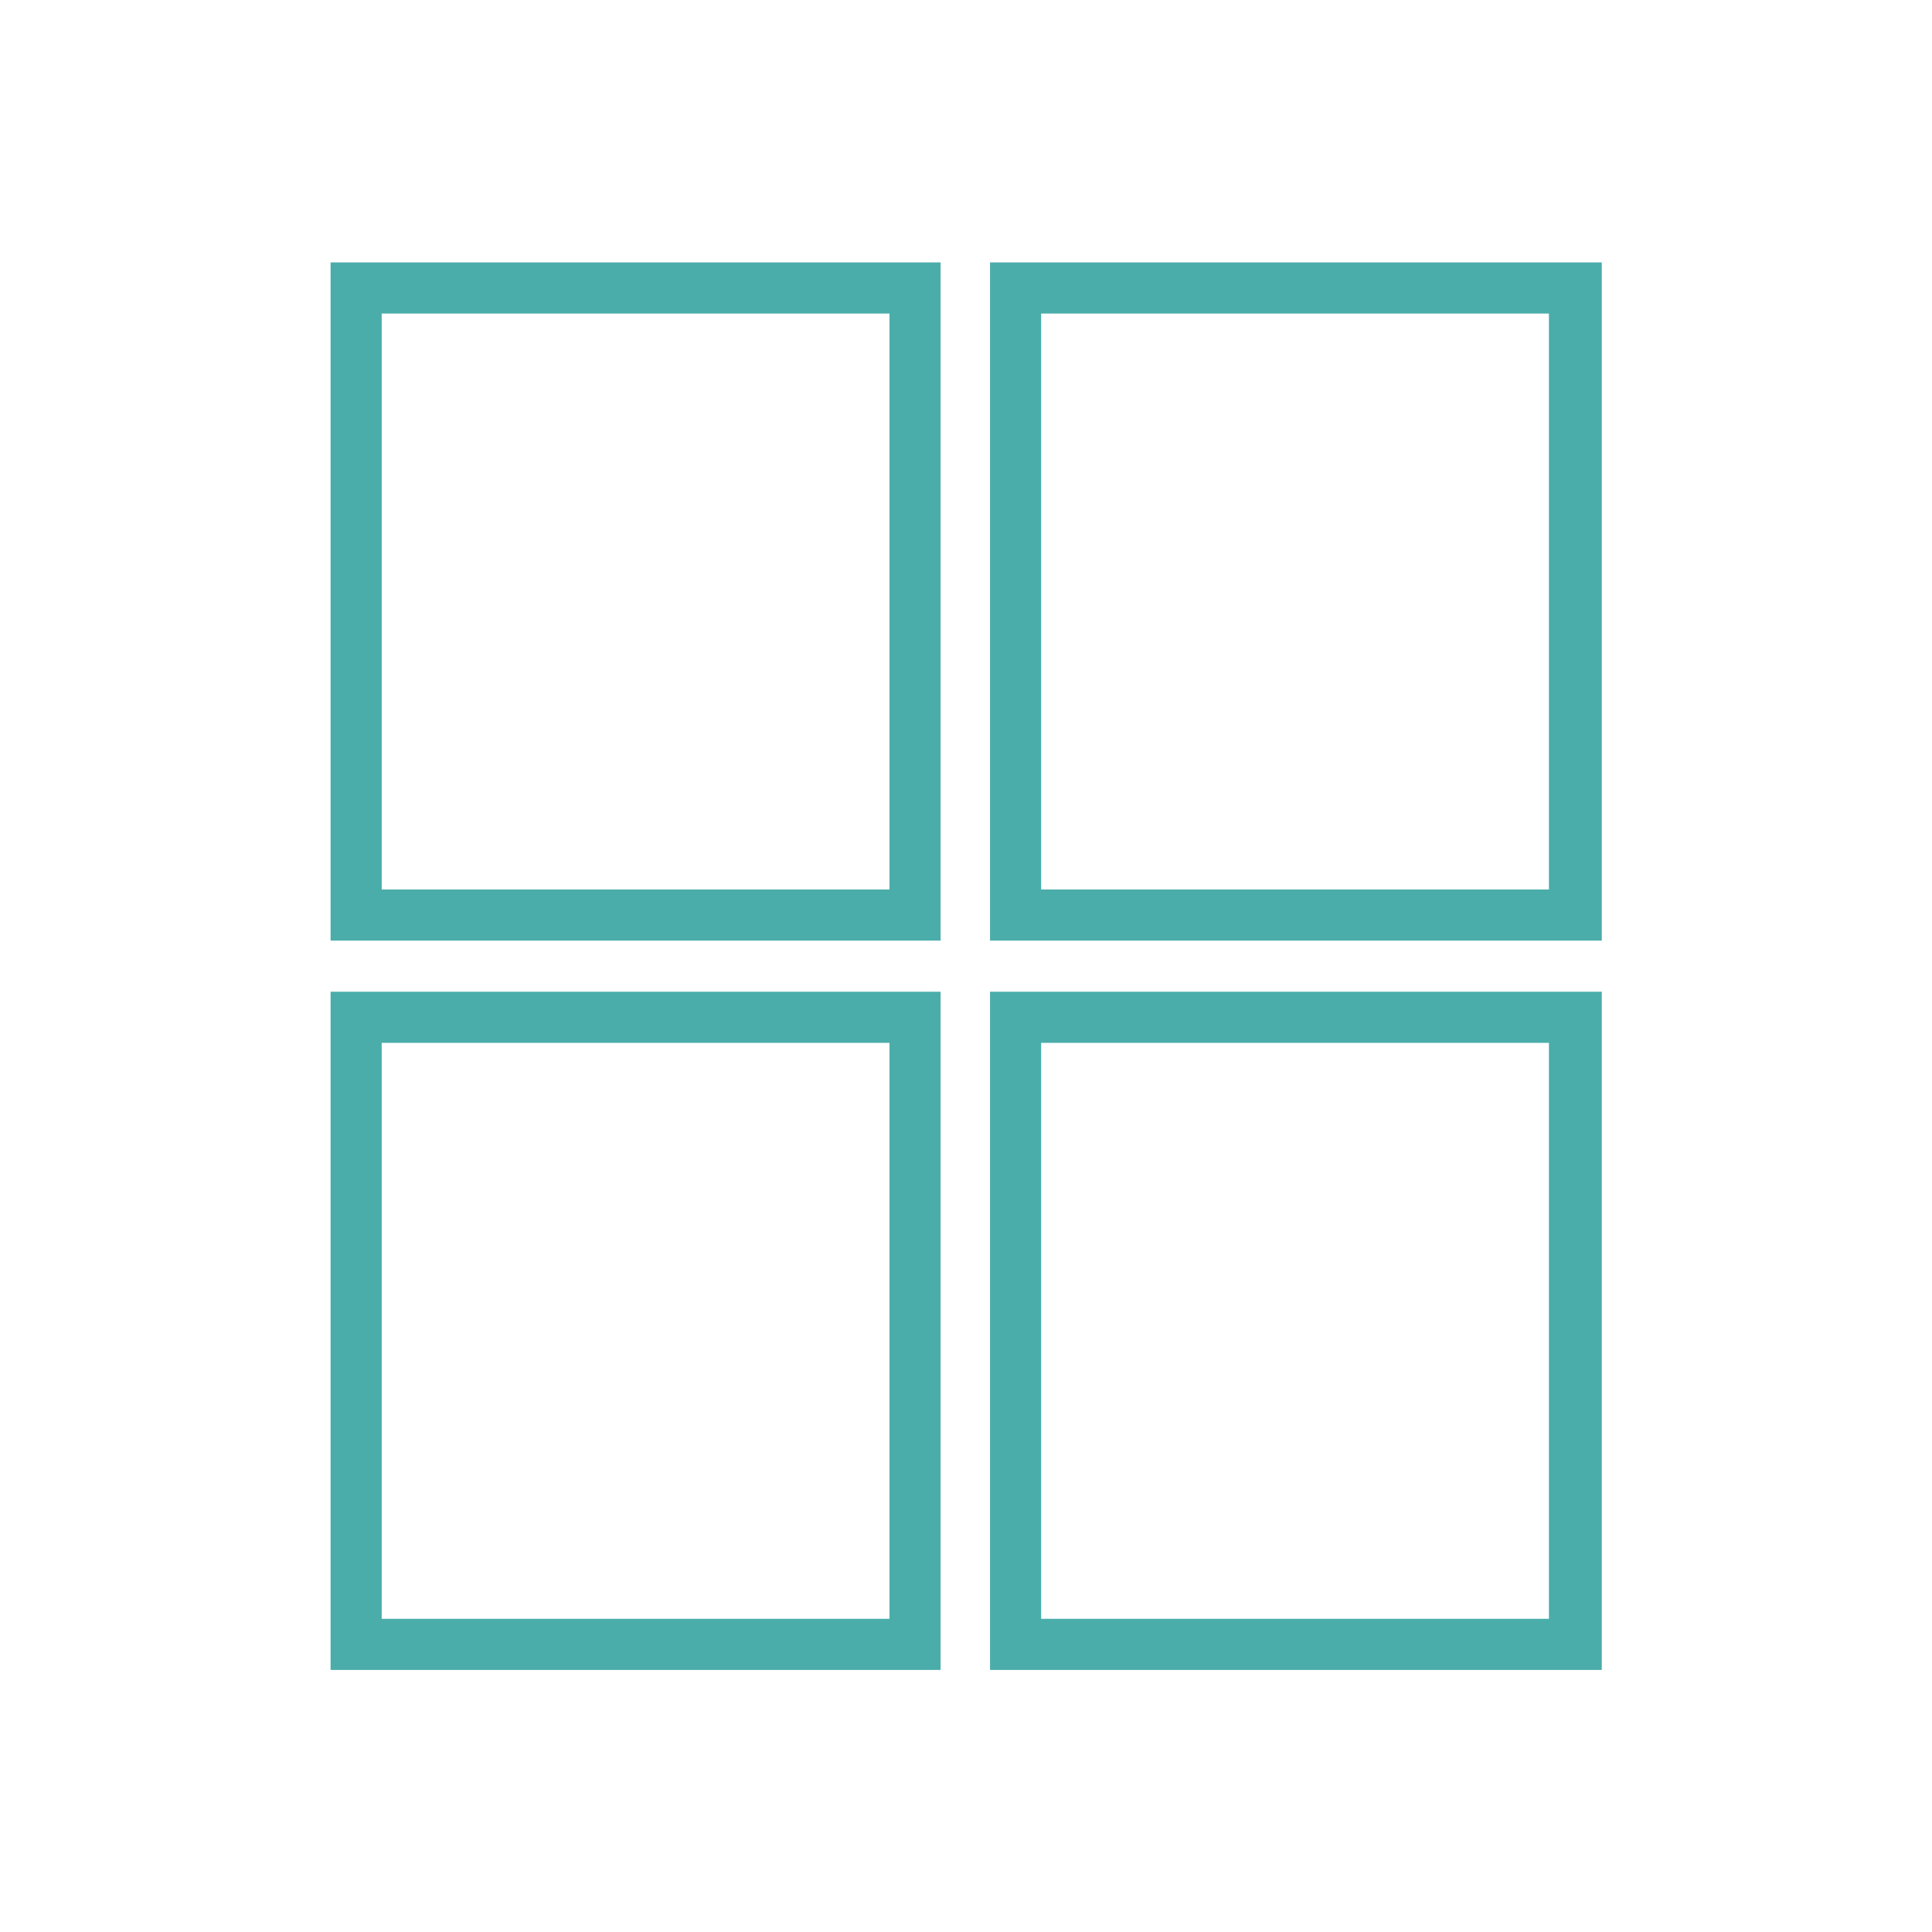 <?xml version="1.0" encoding="UTF-8"?>
<svg xmlns="http://www.w3.org/2000/svg" id="Ebene_1" data-name="Ebene 1" viewBox="0 0 56.69 56.69">
  <defs>
    <style>.cls-1{fill:#4aadaa;}</style>
  </defs>
  <path class="cls-1" d="M45.45,30.6V47.5H30.55V30.6h14.9M47,29.1H29.05V49H47V29.1Z"></path>
  <path class="cls-1" d="M26.1,30.6V47.5H11.2V30.6H26.1m1.5-1.5H9.7V49H27.6V29.1Z"></path>
  <path class="cls-1" d="M26.1,9.2V26.1H11.2V9.2H26.1m1.5-1.5H9.7V27.6H27.6V7.7Z"></path>
  <path class="cls-1" d="M45.45,9.2V26.1H30.55V9.2h14.9M47,7.7H29.05V27.6H47V7.7Z"></path>
</svg>
